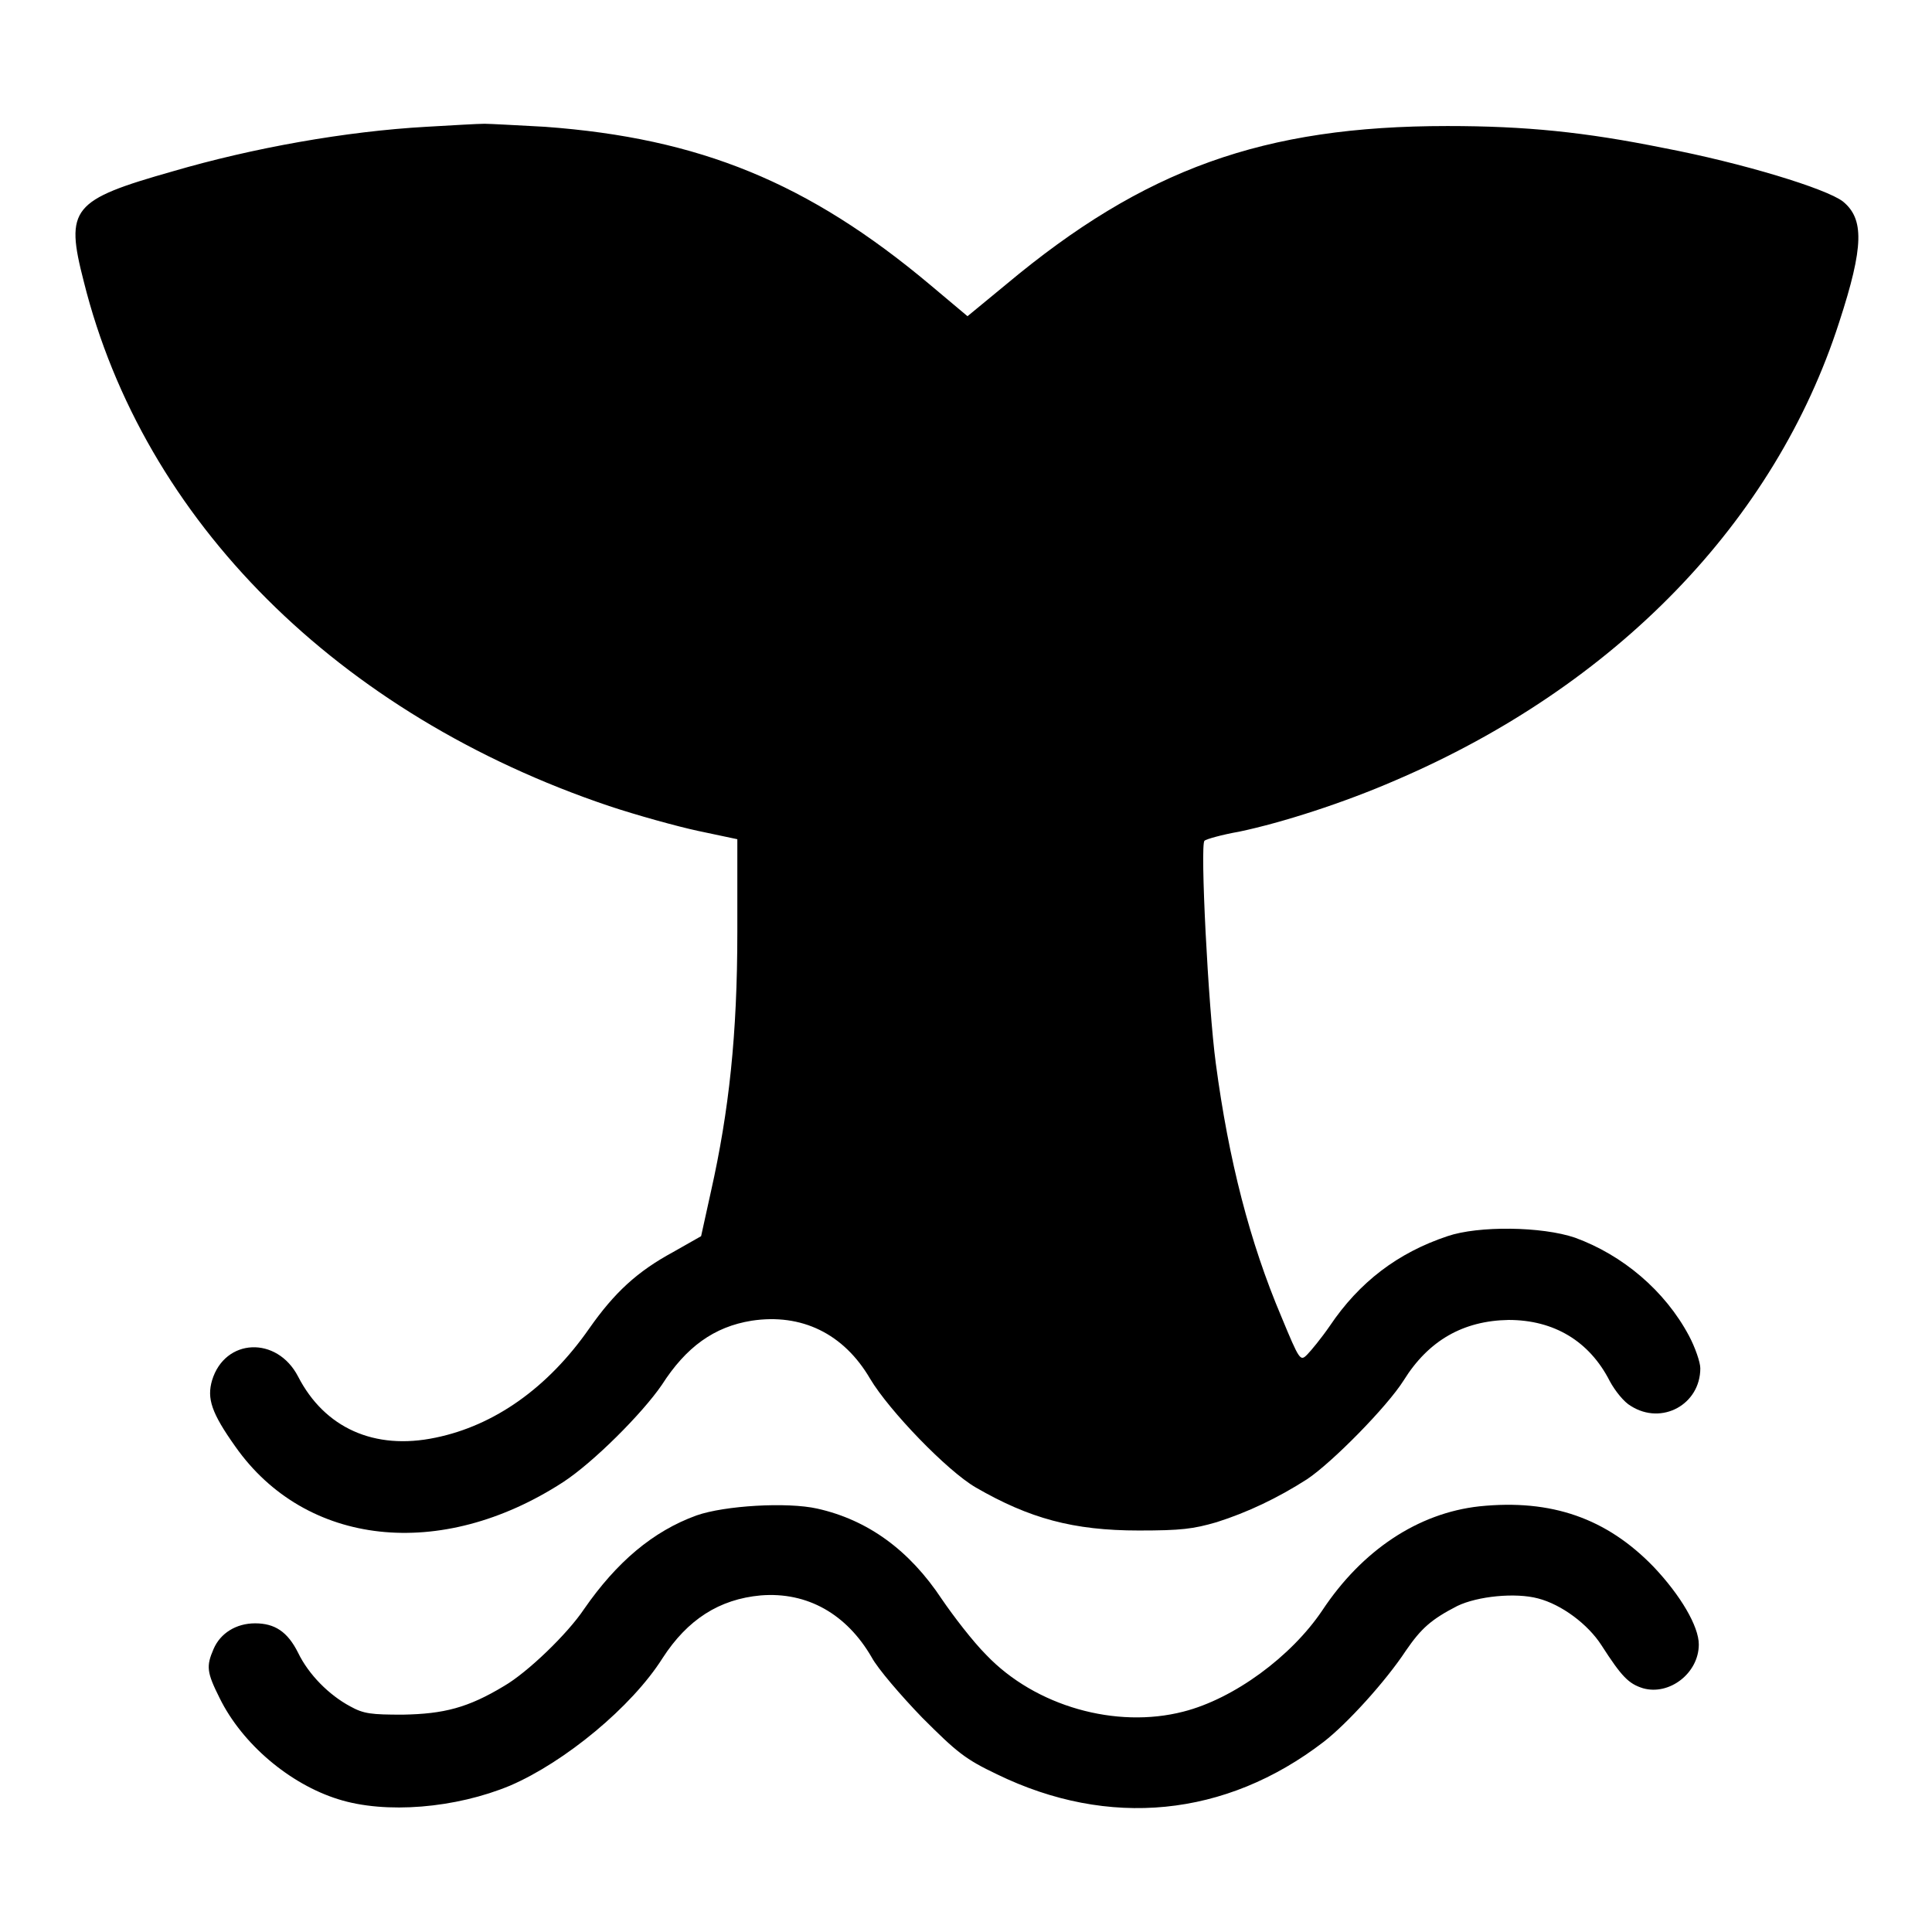 <?xml version="1.0" encoding="utf-8"?>
<!-- Svg Vector Icons : http://www.onlinewebfonts.com/icon -->
<!DOCTYPE svg PUBLIC "-//W3C//DTD SVG 1.1//EN" "http://www.w3.org/Graphics/SVG/1.1/DTD/svg11.dtd">
<svg version="1.1" xmlns="http://www.w3.org/2000/svg" xmlns:xlink="http://www.w3.org/1999/xlink" x="0px" y="0px" viewBox="0 0 256 256" enable-background="new 0 0 256 256" xml:space="preserve">
<g><g><g><path fill="#000000" d="M56.5,16.8c-10.7,0.6-23,2.8-33.6,5.9C9.5,26.5,8.6,27.6,11.1,37.3c7.9,31.7,33.7,57.4,69.6,69.5c3.6,1.2,9,2.7,11.8,3.3l5.2,1.1l0,12.3c0,13.6-1.1,23.7-3.5,34.4l-1.3,5.9l-3.7,2.1c-4.8,2.6-7.8,5.4-11.1,10.1c-5.5,7.9-12.6,12.9-20.4,14.5c-8.1,1.7-14.7-1.3-18.2-8.1c-2.8-5.4-9.7-5.1-11.4,0.5c-0.7,2.4-0.1,4.3,3.1,8.8c9.3,13.2,27.2,15.2,43.4,4.7c4-2.6,10.5-9.1,13.1-12.9c3.2-5,6.9-7.7,11.9-8.5c6.6-1,12.2,1.7,15.7,7.7c2.5,4.2,10.2,12.2,14,14.4c7.1,4.1,12.9,5.7,21.6,5.7c5.6,0,7.2-0.2,10.3-1.1c4.1-1.3,8.1-3.2,12-5.7c3.3-2.2,10.6-9.6,12.8-13.1c3.3-5.3,7.9-7.9,13.9-8c6,0,10.7,2.8,13.4,8.1c0.7,1.3,1.9,2.8,2.8,3.3c4.1,2.6,9.2-0.2,9.2-5c0-0.8-0.7-2.8-1.5-4.3c-3.2-6-8.8-10.7-15.1-13c-4.4-1.5-12.8-1.6-16.9-0.2c-6.6,2.2-11.7,6.1-15.6,11.9c-1.1,1.6-2.5,3.3-3,3.8c-0.9,0.9-1,0.8-3.4-5c-4.2-9.9-7-20.8-8.7-33.6c-1-7.4-2.1-29-1.5-29.5c0.2-0.2,2.3-0.8,4.6-1.2c5.7-1.2,13.8-3.8,20.7-6.8c29.2-12.5,50.3-34.3,58.8-60.7c3.3-10.1,3.3-13.7,0.5-16c-2.2-1.7-13.3-5.1-23.8-7.1c-10.4-2.1-18.2-2.9-28.6-2.9c-24.4,0-40.2,5.7-58.5,21l-5.1,4.2l-5-4.2c-16.1-13.5-30.5-19.4-51-20.9c-3.7-0.2-7.3-0.4-8-0.4C63.3,16.4,60,16.6,56.5,16.8z"/><path fill="#000000" d="M196,199.6c-8.1,0.9-15.5,5.8-20.8,13.8c-4.1,6.1-11.7,11.7-18.4,13.4c-8.9,2.3-19.6-0.7-26.1-7.5c-1.8-1.8-4.4-5.2-5.9-7.4c-4.3-6.5-9.8-10.5-16.5-12c-4-0.9-12.3-0.4-16,0.9c-5.8,2.1-10.6,6.2-14.9,12.4c-2.2,3.3-7.5,8.4-10.6,10.2c-4.8,2.9-8,3.7-13.4,3.8c-4.2,0-5.2-0.1-7-1.1c-2.8-1.5-5.5-4.2-6.9-7.1c-1.4-2.8-3.1-3.9-5.7-3.9c-2.5,0-4.6,1.3-5.5,3.4c-1,2.3-0.9,3.1,0.8,6.5c3,6.1,9.3,11.4,15.7,13.4c6.3,2,15.6,1.2,22.8-1.8c7.2-3.1,16.1-10.4,20.2-16.9c3.3-5.1,7.5-7.8,13-8.3c6.2-0.5,11.4,2.5,14.7,8.2c0.8,1.5,3.9,5.1,6.7,8c4.6,4.6,5.7,5.5,9.9,7.5c14.8,7.2,30.3,5.7,43.3-4.3c3.1-2.4,8.2-8,10.9-12.1c2-2.9,3.3-4.1,6.8-5.9c2.7-1.3,7.7-1.8,10.7-1c3.1,0.8,6.6,3.4,8.4,6.2c2.7,4.2,3.6,5.1,5.5,5.7c3.5,1,7.4-2,7.4-5.8c0-2.4-2.4-6.5-6-10.3C212.9,201.2,205.6,198.6,196,199.6z"/></g></g></g>
</svg>